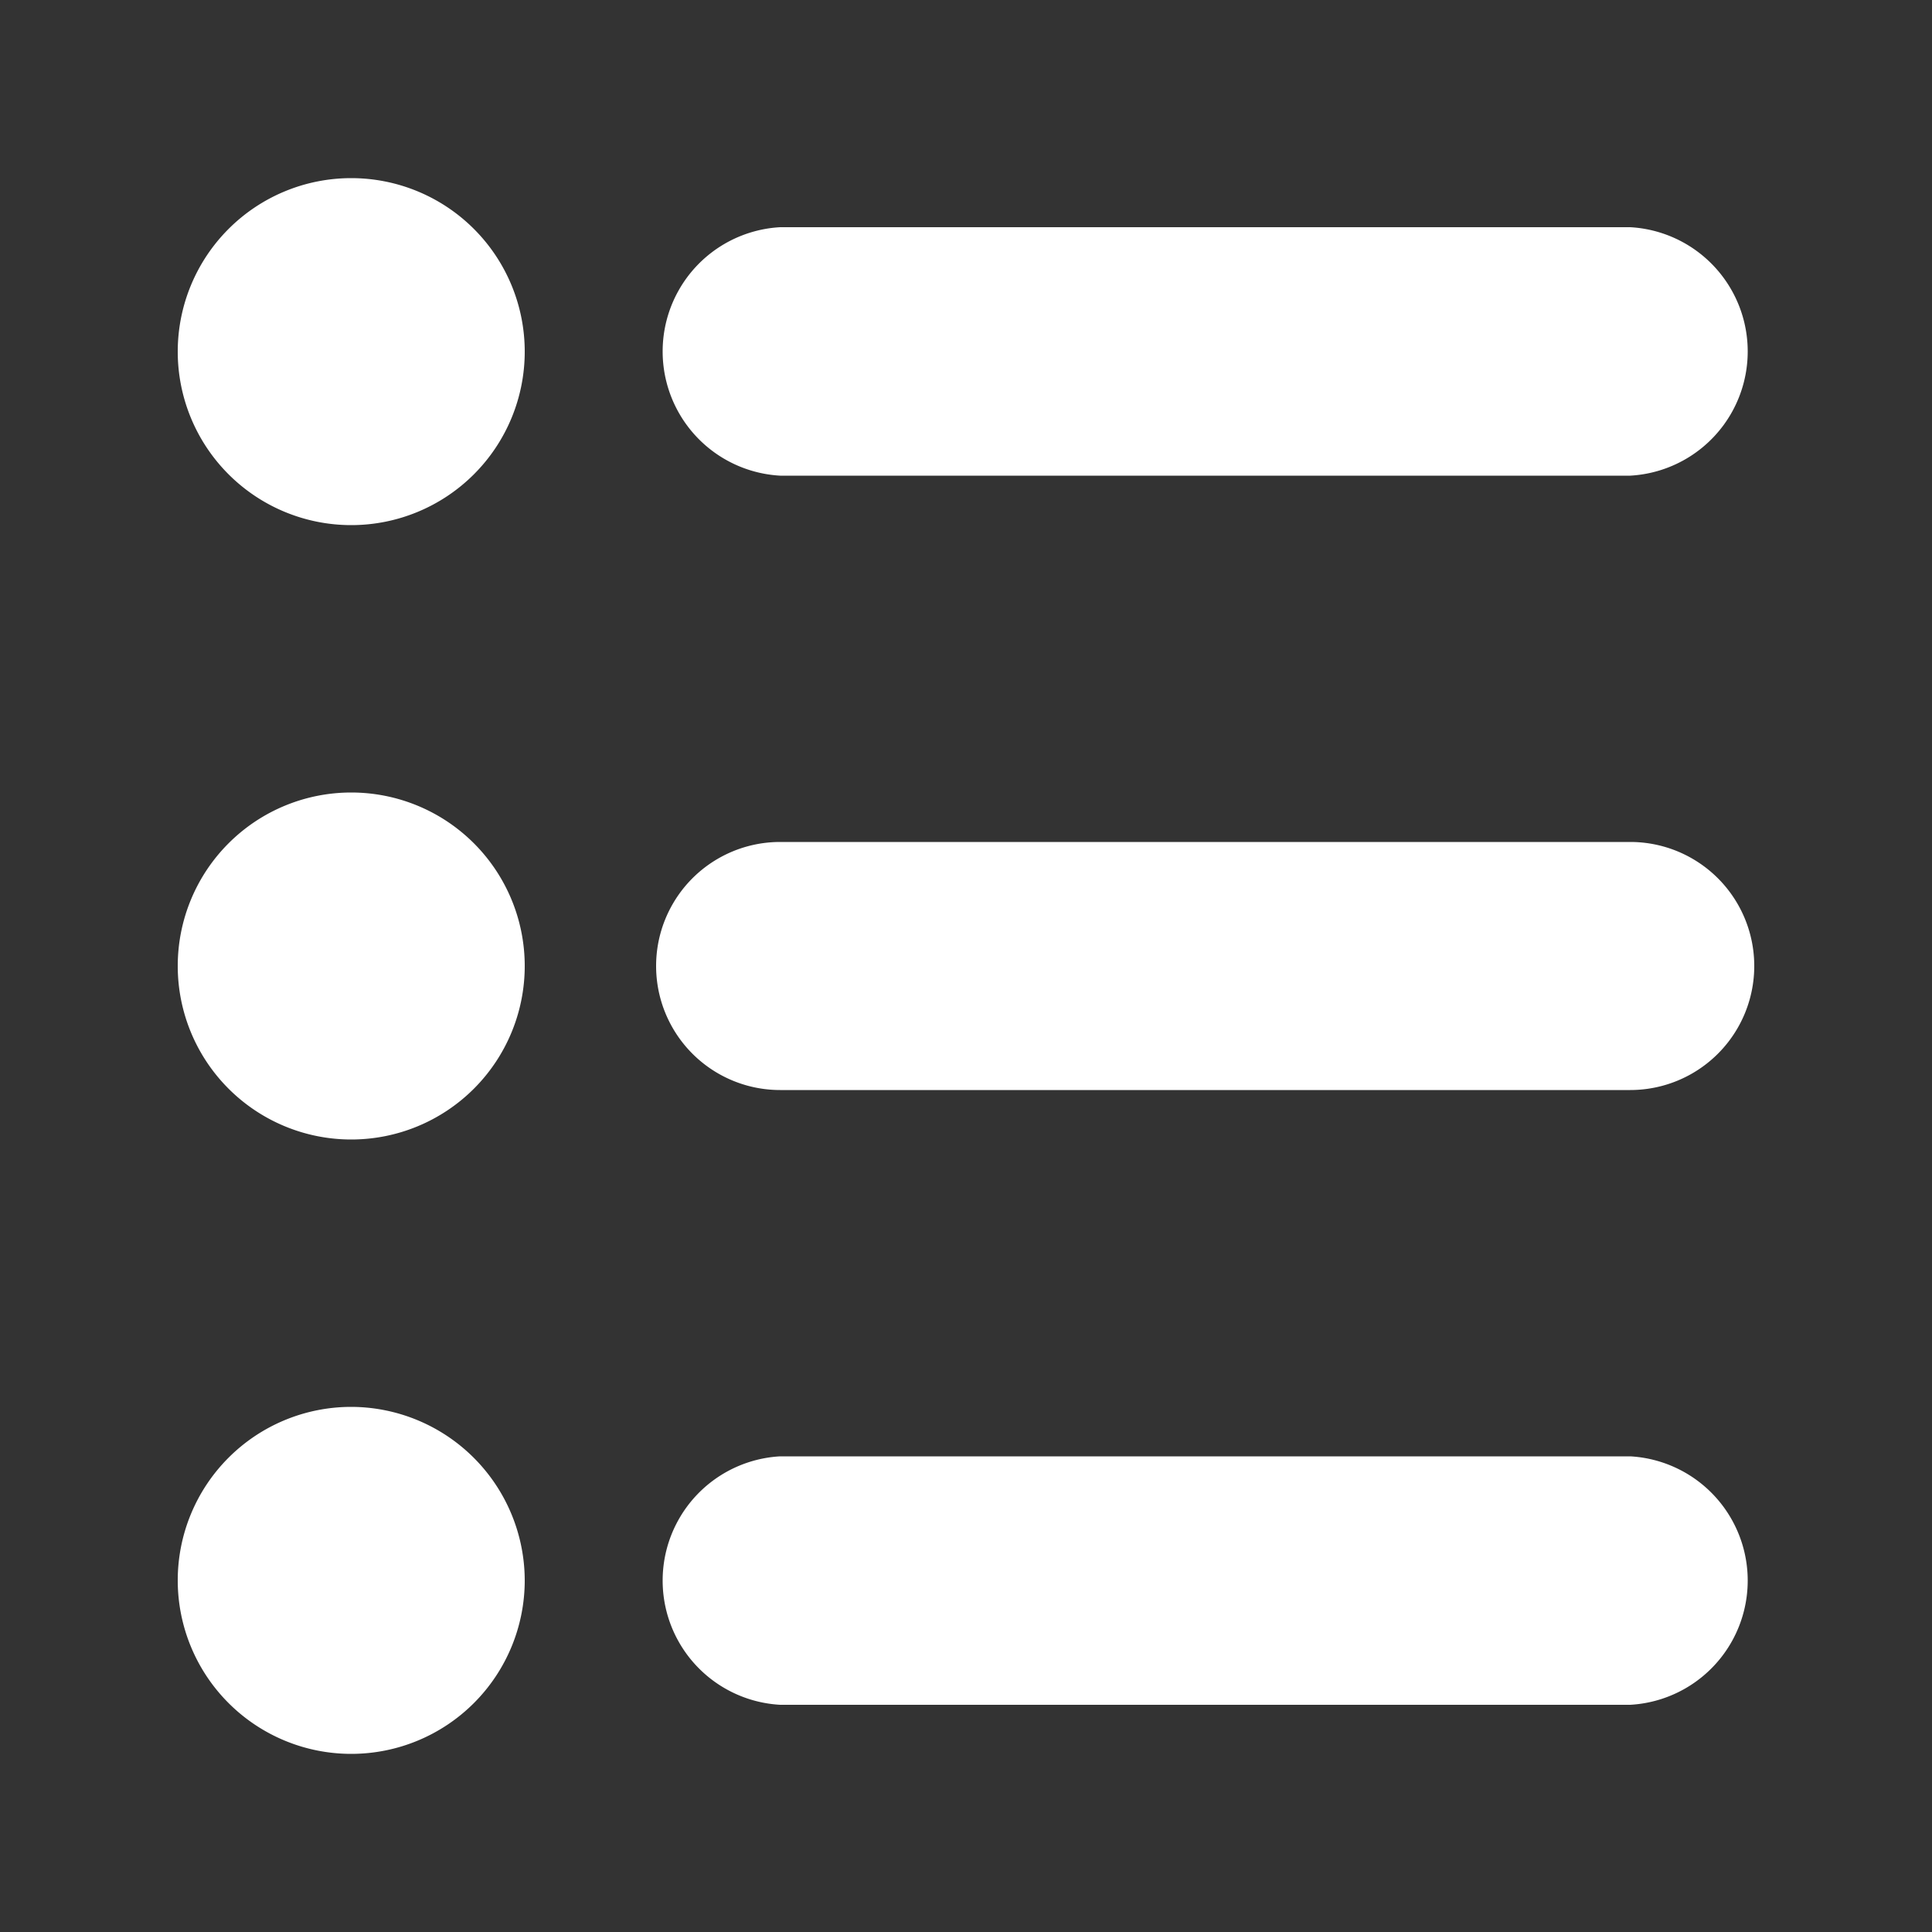 <svg xmlns="http://www.w3.org/2000/svg" data-name="Capa 1" width="50" height="50" style=""><rect width="100%" height="100%" fill="#333333" stroke="none"/><rect id="backgroundrect" width="100%" height="100%" x="0" y="0" fill="none" stroke="none"/><title>rename</title><g class="currentLayer" style=""><title>Layer 1</title><path d="M9.09,4.61A4.49,4.49,0,1,0,13.58,9.1,4.49,4.49,0,0,0,9.09,4.61Z" id="svg_1" class="selected" fill="#ffffff" fill-opacity="1"/><path d="M42.19,5.88h-22a3.22,3.22,0,0,0,0,6.43h22a3.22,3.22,0,0,0,0-6.43Z" id="svg_2" class="selected" fill="#ffffff" fill-opacity="1"/><path d="M9.09,20.51A4.49,4.49,0,1,0,13.58,25,4.49,4.49,0,0,0,9.09,20.51Z" id="svg_3" class="selected" fill="#ffffff" fill-opacity="1"/><path d="M42.19,21.79h-22a3.21,3.21,0,1,0,0,6.42h22a3.21,3.21,0,0,0,0-6.42Z" id="svg_4" class="selected" fill="#ffffff" fill-opacity="1"/><path d="M9.09,36.41a4.49,4.49,0,1,0,4.49,4.49A4.5,4.5,0,0,0,9.09,36.41Z" id="svg_5" class="selected" fill="#ffffff" fill-opacity="1"/><path d="M42.19,37.69h-22a3.22,3.22,0,0,0,0,6.43h22a3.22,3.22,0,0,0,0-6.43Z" id="svg_6" class="selected" fill="#ffffff" fill-opacity="1"/></g></svg>